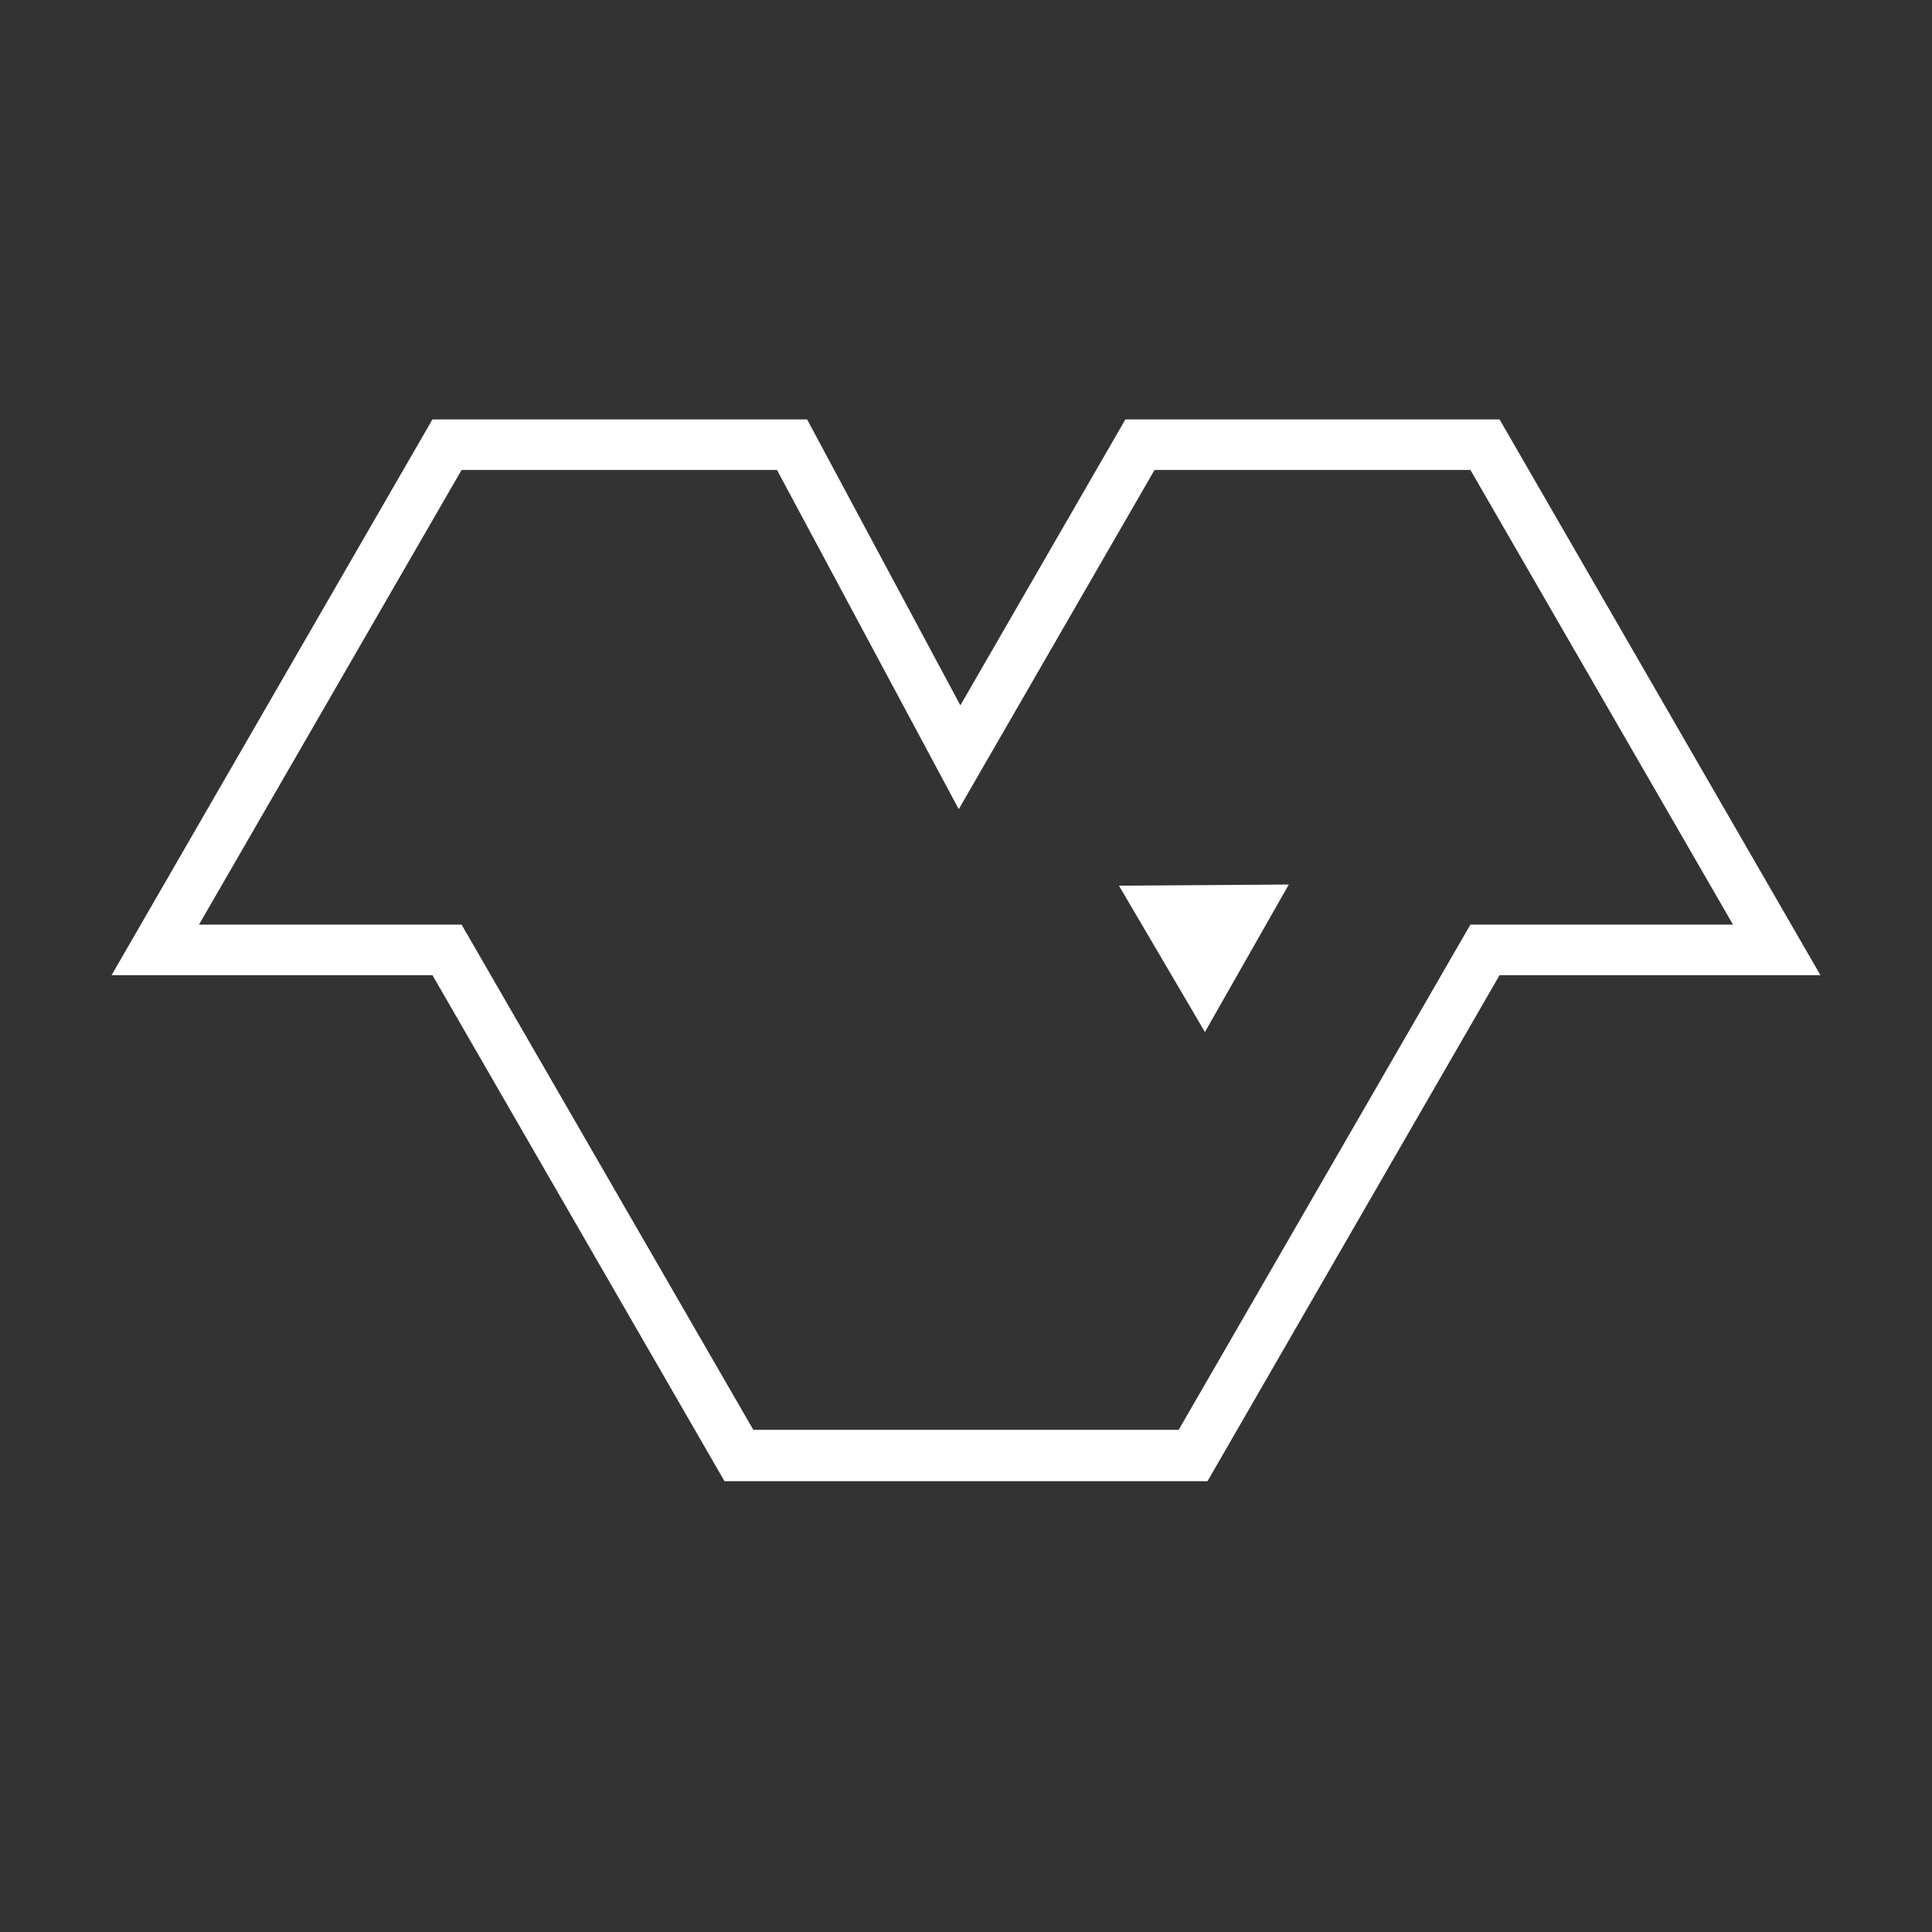 <?xml version="1.0" encoding="UTF-8"?>
<svg width="60px" height="60px" viewBox="0 0 60 60" version="1.1" xmlns="http://www.w3.org/2000/svg" xmlns:xlink="http://www.w3.org/1999/xlink">
    <rect x="0" y="0" width="60" height="60" fill="#333333" stroke="none"/>
    <!-- Generator: Sketch 63.1 (92452) - https://sketch.com -->
    <title>merch-light</title>
    <desc>Created with Sketch.</desc>
    <g id="merch-light" stroke="none" stroke-width="1" fill="none" fill-rule="evenodd">
        <g id="merch" transform="translate(3, 13)" fill="#FFFFFF" fill-rule="nonzero">
            <path d="M34.5,33 L19.5,33 L10.43,17.285 L0.465,17.285 L10.43,0.025 L22.065,0.025 L26.825,8.905 L31.95,0.025 L43.57,0.025 L53.535,17.285 L43.57,17.285 L34.5,33 Z M20.395,31.405 L33.605,31.405 L42.665,15.715 L50.82,15.715 L42.665,1.595 L32.855,1.595 L26.775,12.13 L21.13,1.595 L11.335,1.595 L3.18,15.715 L11.335,15.715 L20.395,31.405 Z" id="Shape"></path>
            <polygon id="Path" points="37.025 14.47 31.75 14.505 34.42 19.05"></polygon>
        </g>
    </g>
</svg>